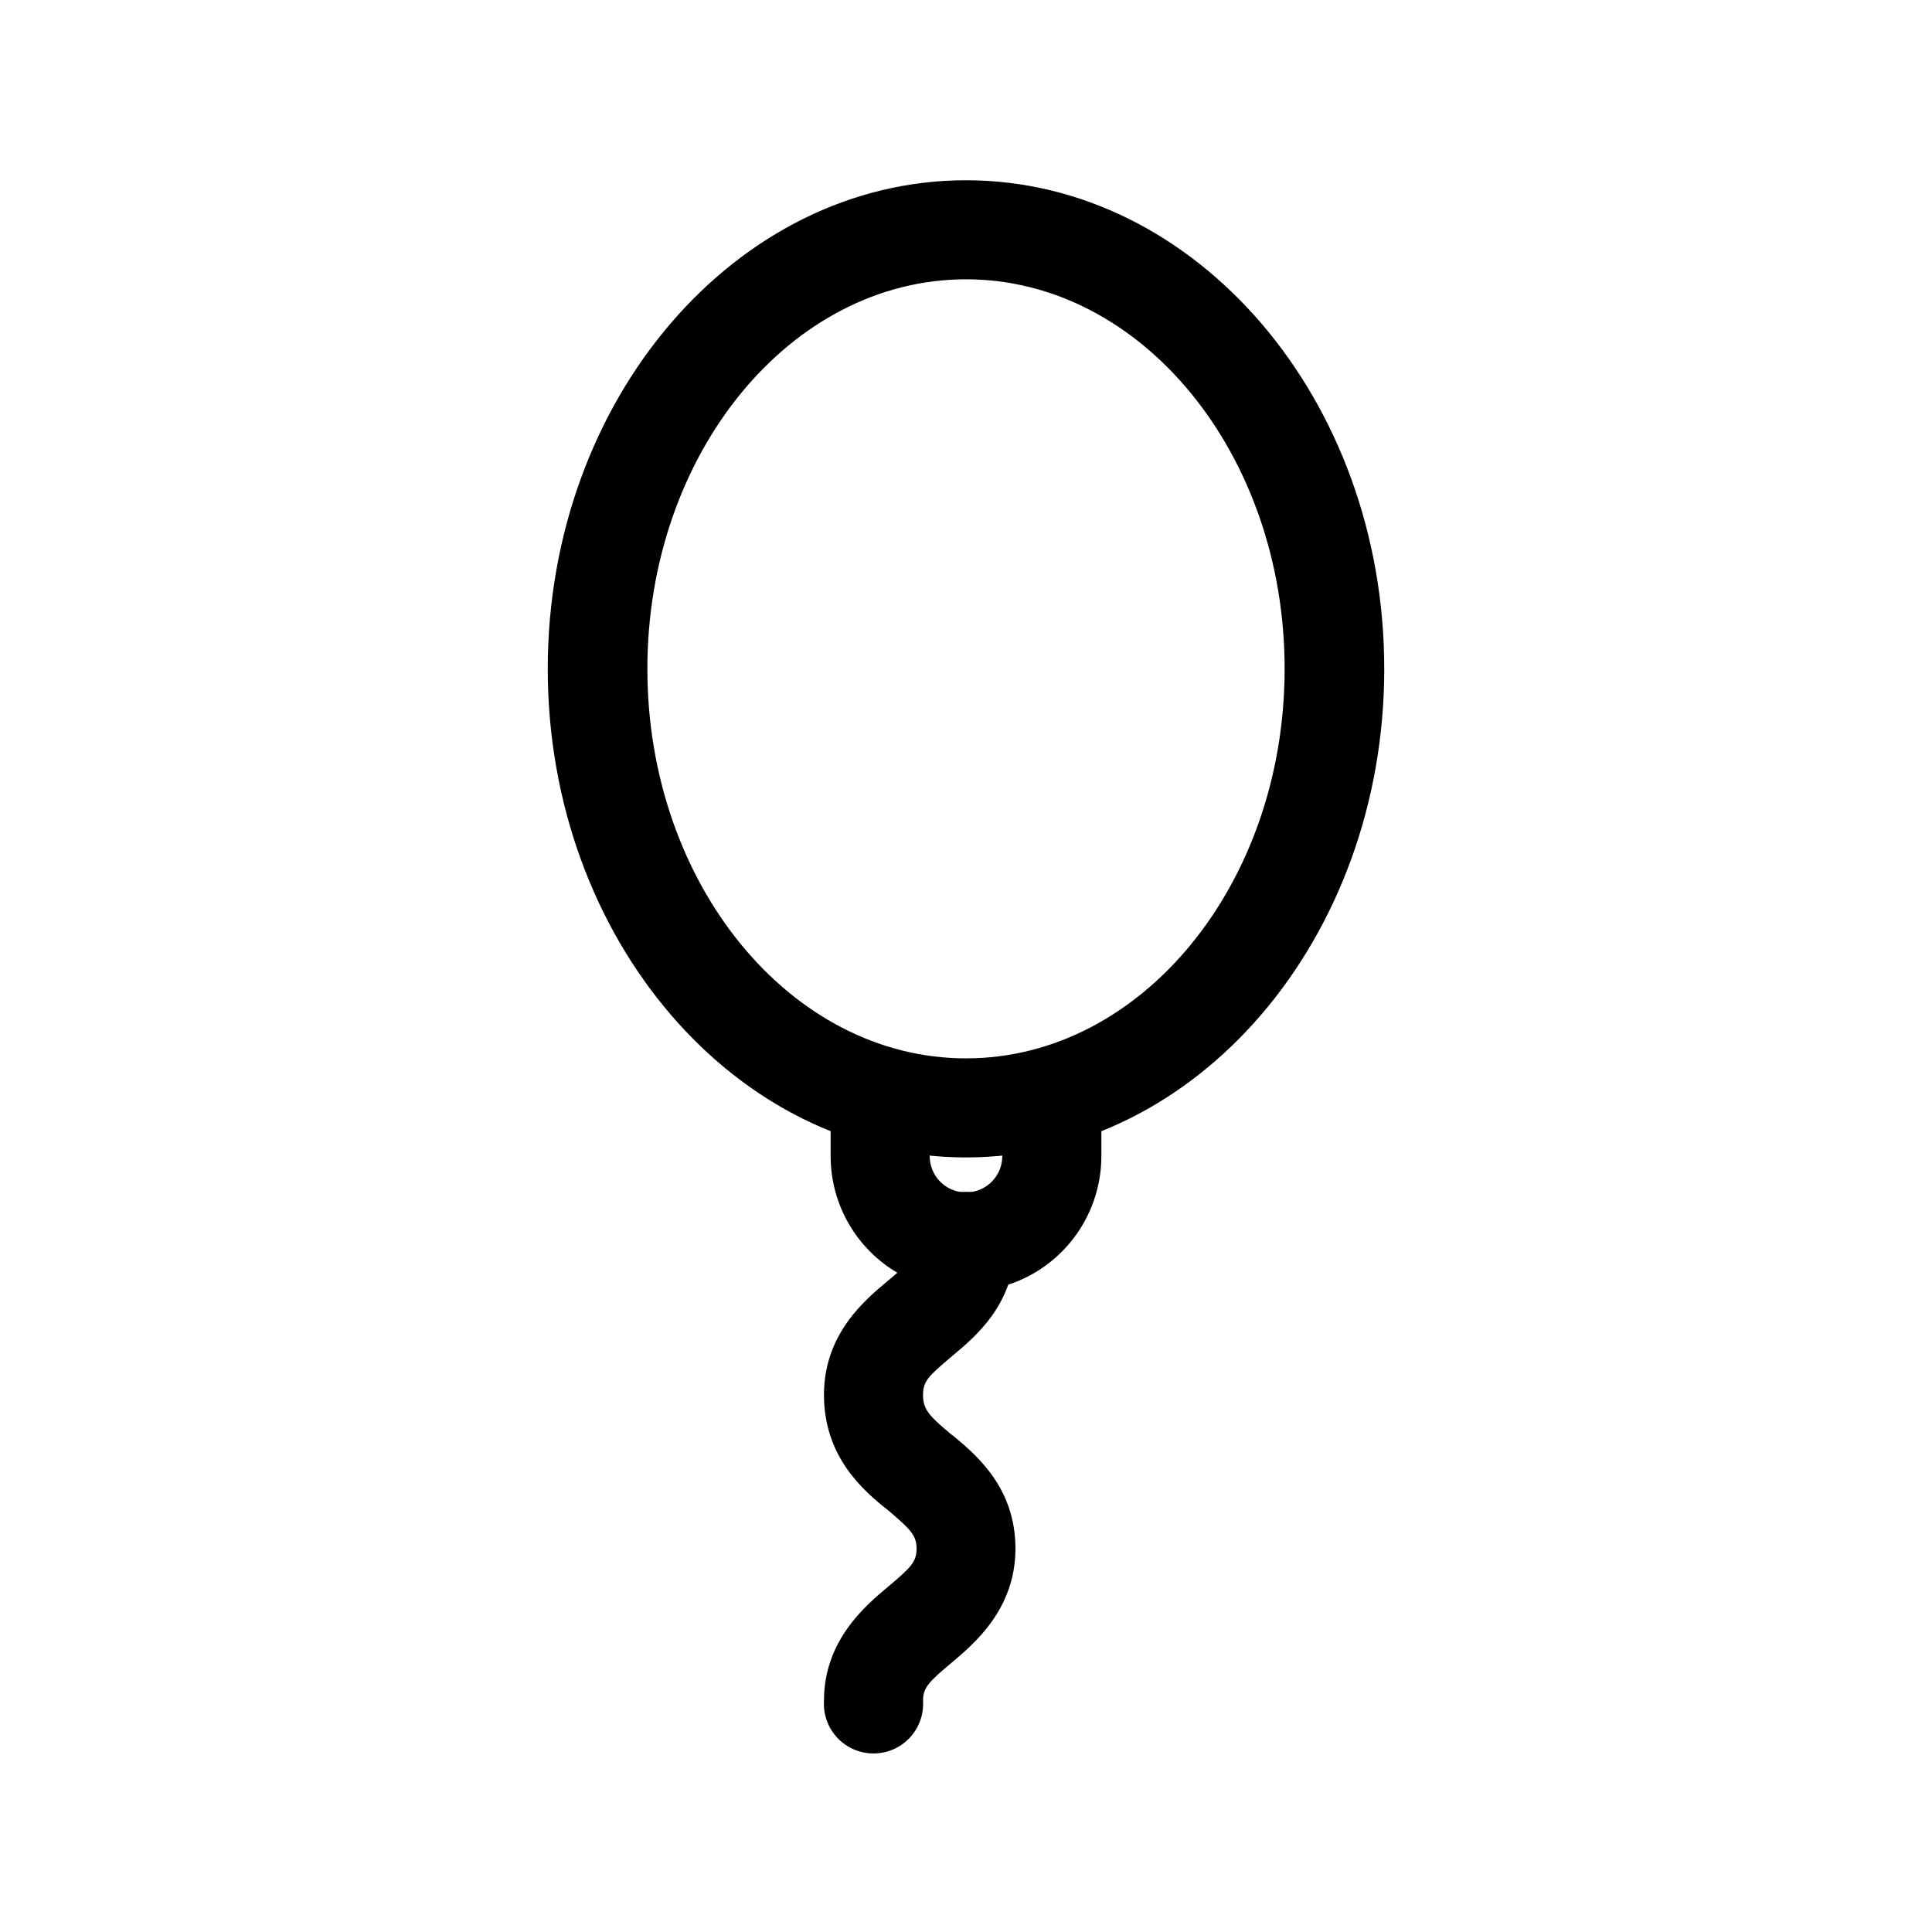 <?xml version="1.0" encoding="UTF-8"?>
<!-- The Best Svg Icon site in the world: iconSvg.co, Visit us! https://iconsvg.co -->
<svg fill="#000000" width="800px" height="800px" version="1.1" viewBox="144 144 512 512" xmlns="http://www.w3.org/2000/svg">
 <g>
  <path d="m400 191.77c-61.012 0-110.84 58.09-110.84 129.48s49.676 129.48 110.84 129.48 110.84-58.09 110.84-129.48c-0.004-71.391-49.828-129.48-110.84-129.48zm0 232.71c-46.551 0-84.438-46.301-84.438-103.23-0.004-56.93 37.883-103.23 84.438-103.23 46.551 0 84.438 46.301 84.438 103.23 0 56.93-37.887 103.23-84.438 103.23z"/>
  <path d="m409.62 435.87v14.508c0 5.316-4.309 9.625-9.621 9.625-5.316 0-9.625-4.309-9.625-9.625v-14.508h-26.246v14.508c0 12.816 6.836 24.656 17.934 31.066 11.098 6.406 24.773 6.406 35.871 0 11.098-6.41 17.938-18.25 17.938-31.066v-14.508z"/>
  <path d="m396.22 524.24c-6.047-5.039-7.609-6.75-7.609-10.531 0-3.777 1.512-5.039 7.406-10.078 6.801-5.644 17.078-14.207 17.078-30.684l0.004 0.004c0-7.234-5.863-13.098-13.098-13.098s-13.102 5.863-13.102 13.098c0 3.777-1.562 5.441-7.609 10.48-6.047 5.039-16.93 14.055-16.93 30.23 0 16.172 10.078 25.191 17.129 30.684 5.894 5.039 7.406 6.551 7.406 10.078s-1.562 5.039-7.559 10.078c-5.996 5.039-16.977 14.207-16.977 30.23l0.004-0.008c-0.223 3.621 1.059 7.172 3.543 9.816 2.484 2.644 5.953 4.144 9.582 4.144 3.629 0 7.098-1.5 9.582-4.144 2.484-2.644 3.766-6.195 3.543-9.816 0-3.527 1.562-5.039 7.559-10.078 5.996-5.039 16.93-14.207 16.93-30.23 0-16.02-10.078-24.637-16.879-30.23z"/>
 </g>
</svg>